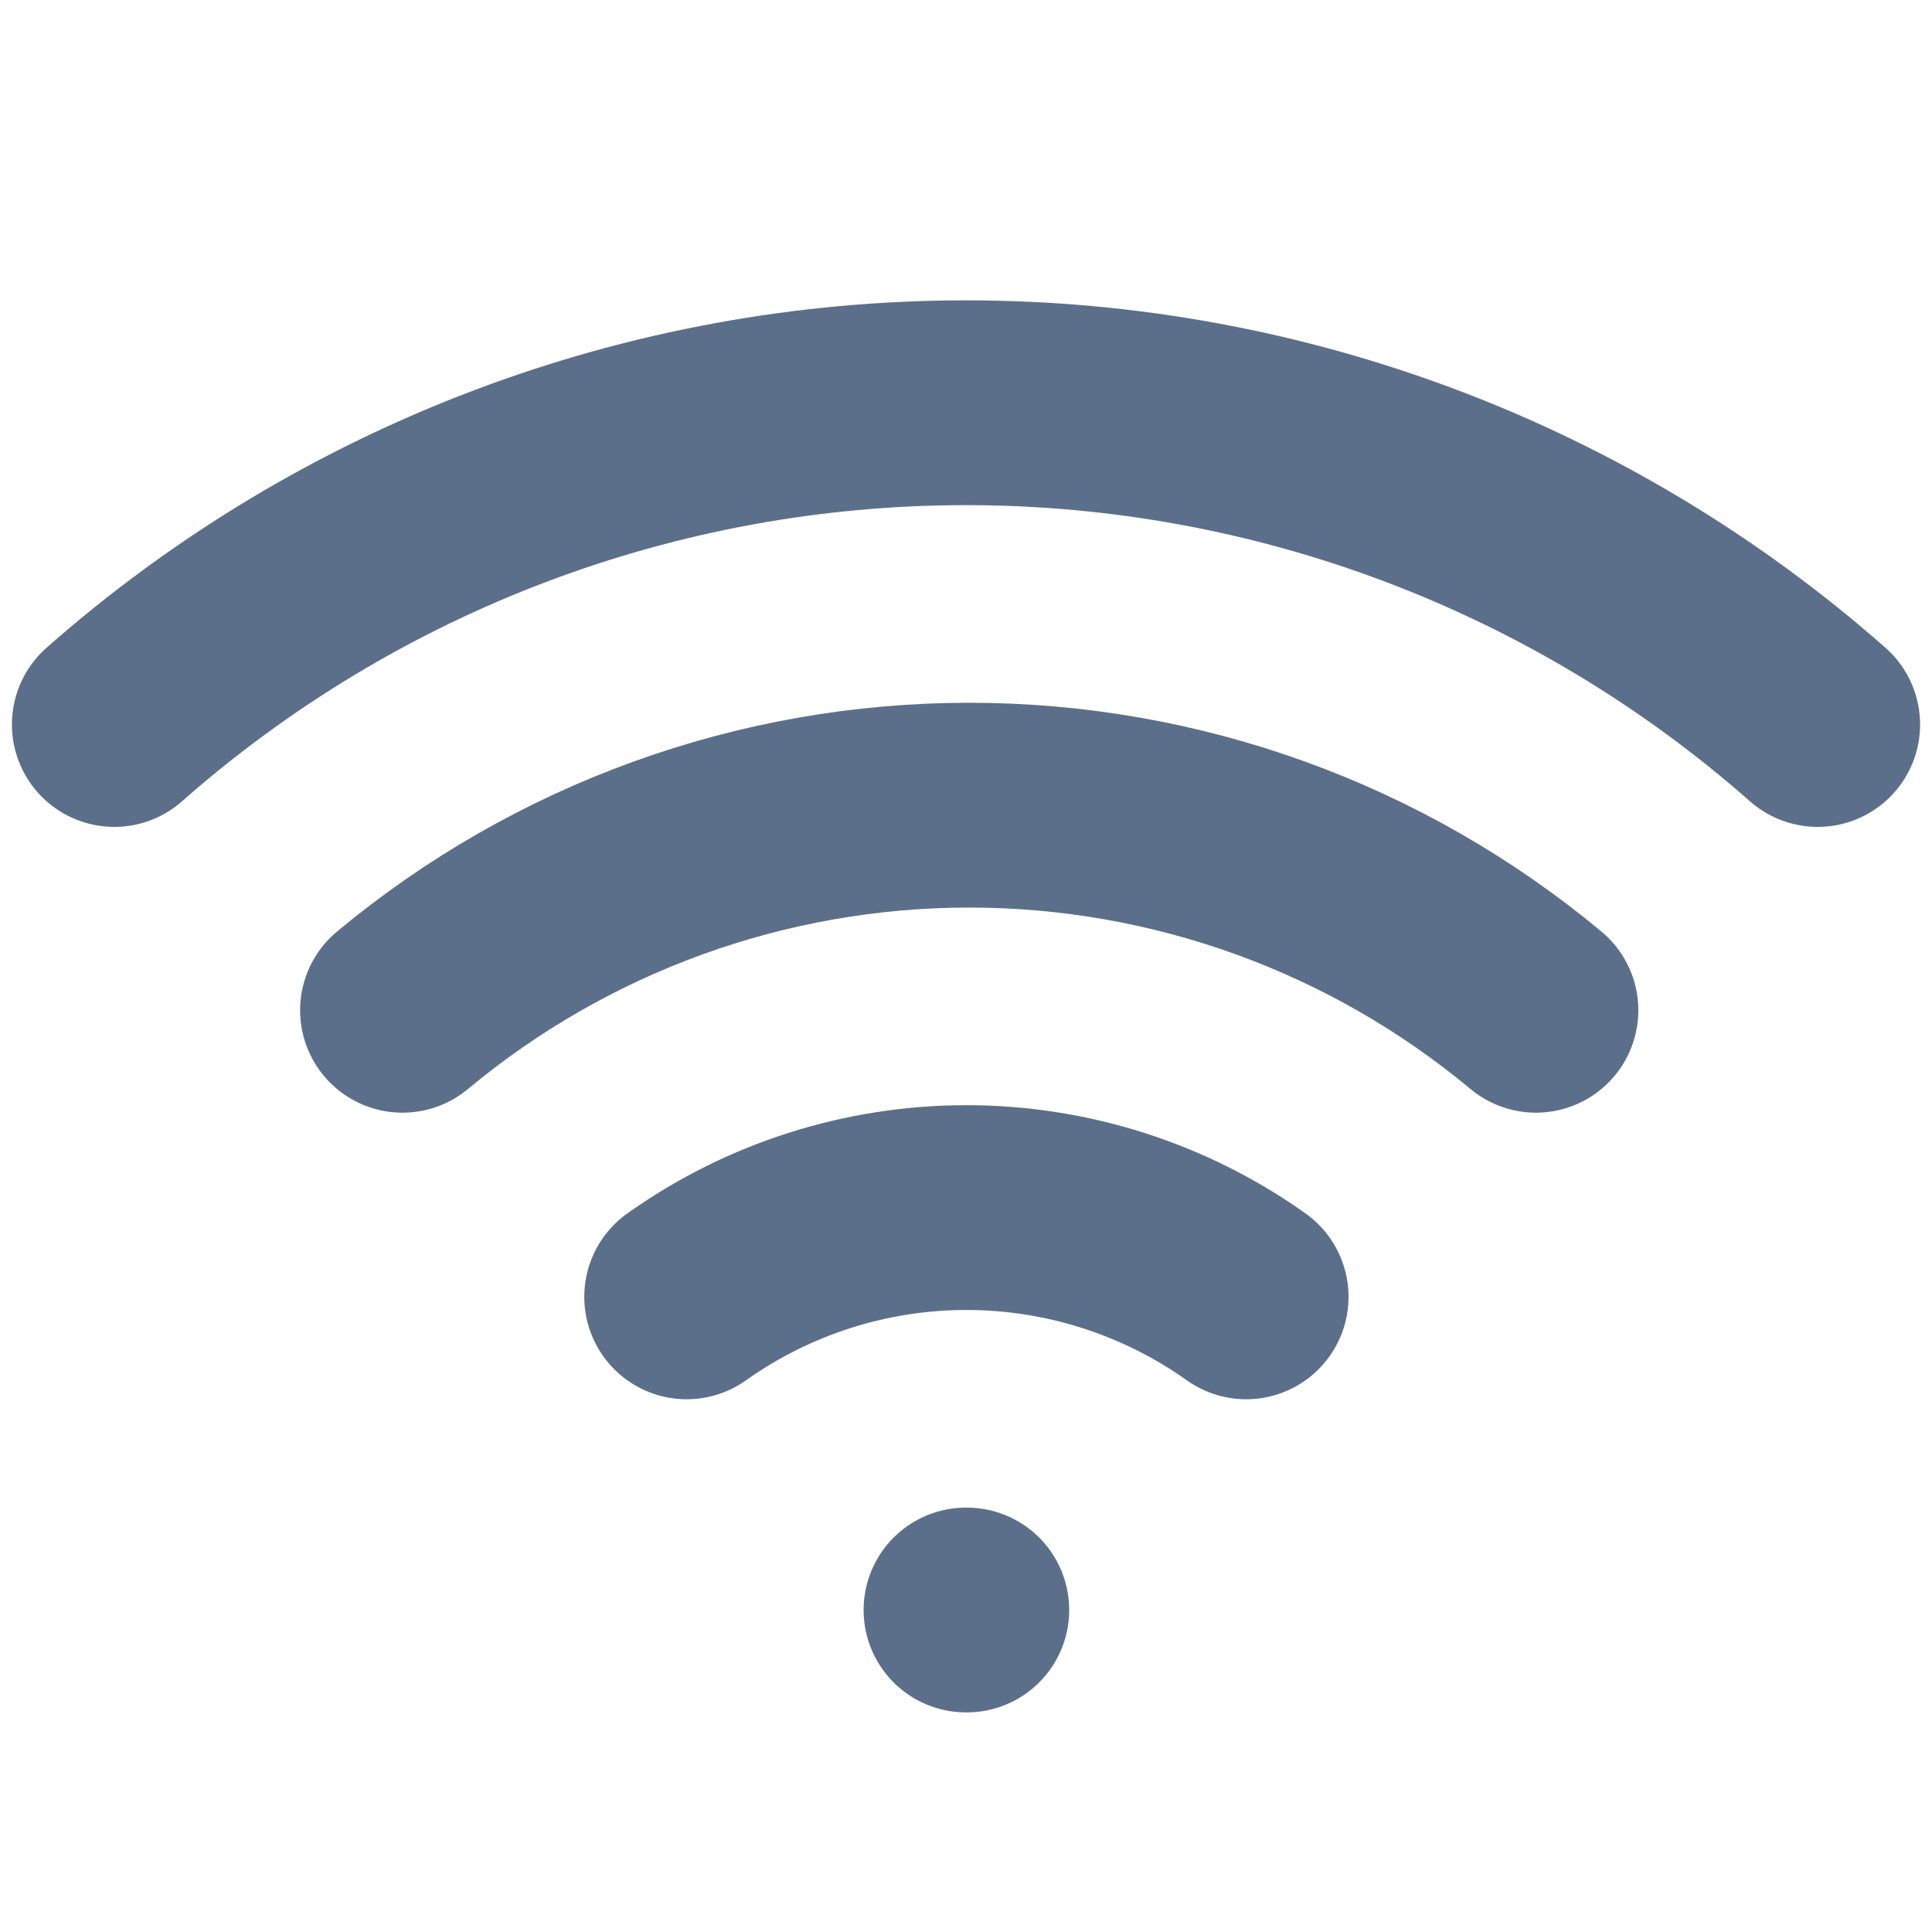 <svg width="24" height="24" viewBox="0 0 24 24" fill="none" xmlns="http://www.w3.org/2000/svg">
<g clip-path="url(#clip0_5_4841)">
<path d="M5 12.55C6.977 10.904 9.468 10.002 12.04 10.002C14.613 10.002 17.104 10.904 19.08 12.55" stroke="#5C6F8A" stroke-width="2.544" stroke-linecap="round" stroke-linejoin="round"/>
<path d="M1.42 9C4.342 6.424 8.104 5.003 12 5.003C15.896 5.003 19.657 6.424 22.58 9" stroke="#5C6F8A" stroke-width="2.544" stroke-linecap="round" stroke-linejoin="round"/>
<path d="M8.53 16.11C9.545 15.389 10.76 15.001 12.005 15.001C13.25 15.001 14.465 15.389 15.48 16.11" stroke="#5C6F8A" stroke-width="2.544" stroke-linecap="round" stroke-linejoin="round"/>
<path d="M12 20H12.01" stroke="#5C6F8A" stroke-width="2.544" stroke-linecap="round" stroke-linejoin="round"/>
</g>
<defs>
<clipPath id="clip0_5_4841">
<rect width="24" height="24" fill="white"/>
</clipPath>
</defs>
</svg>
